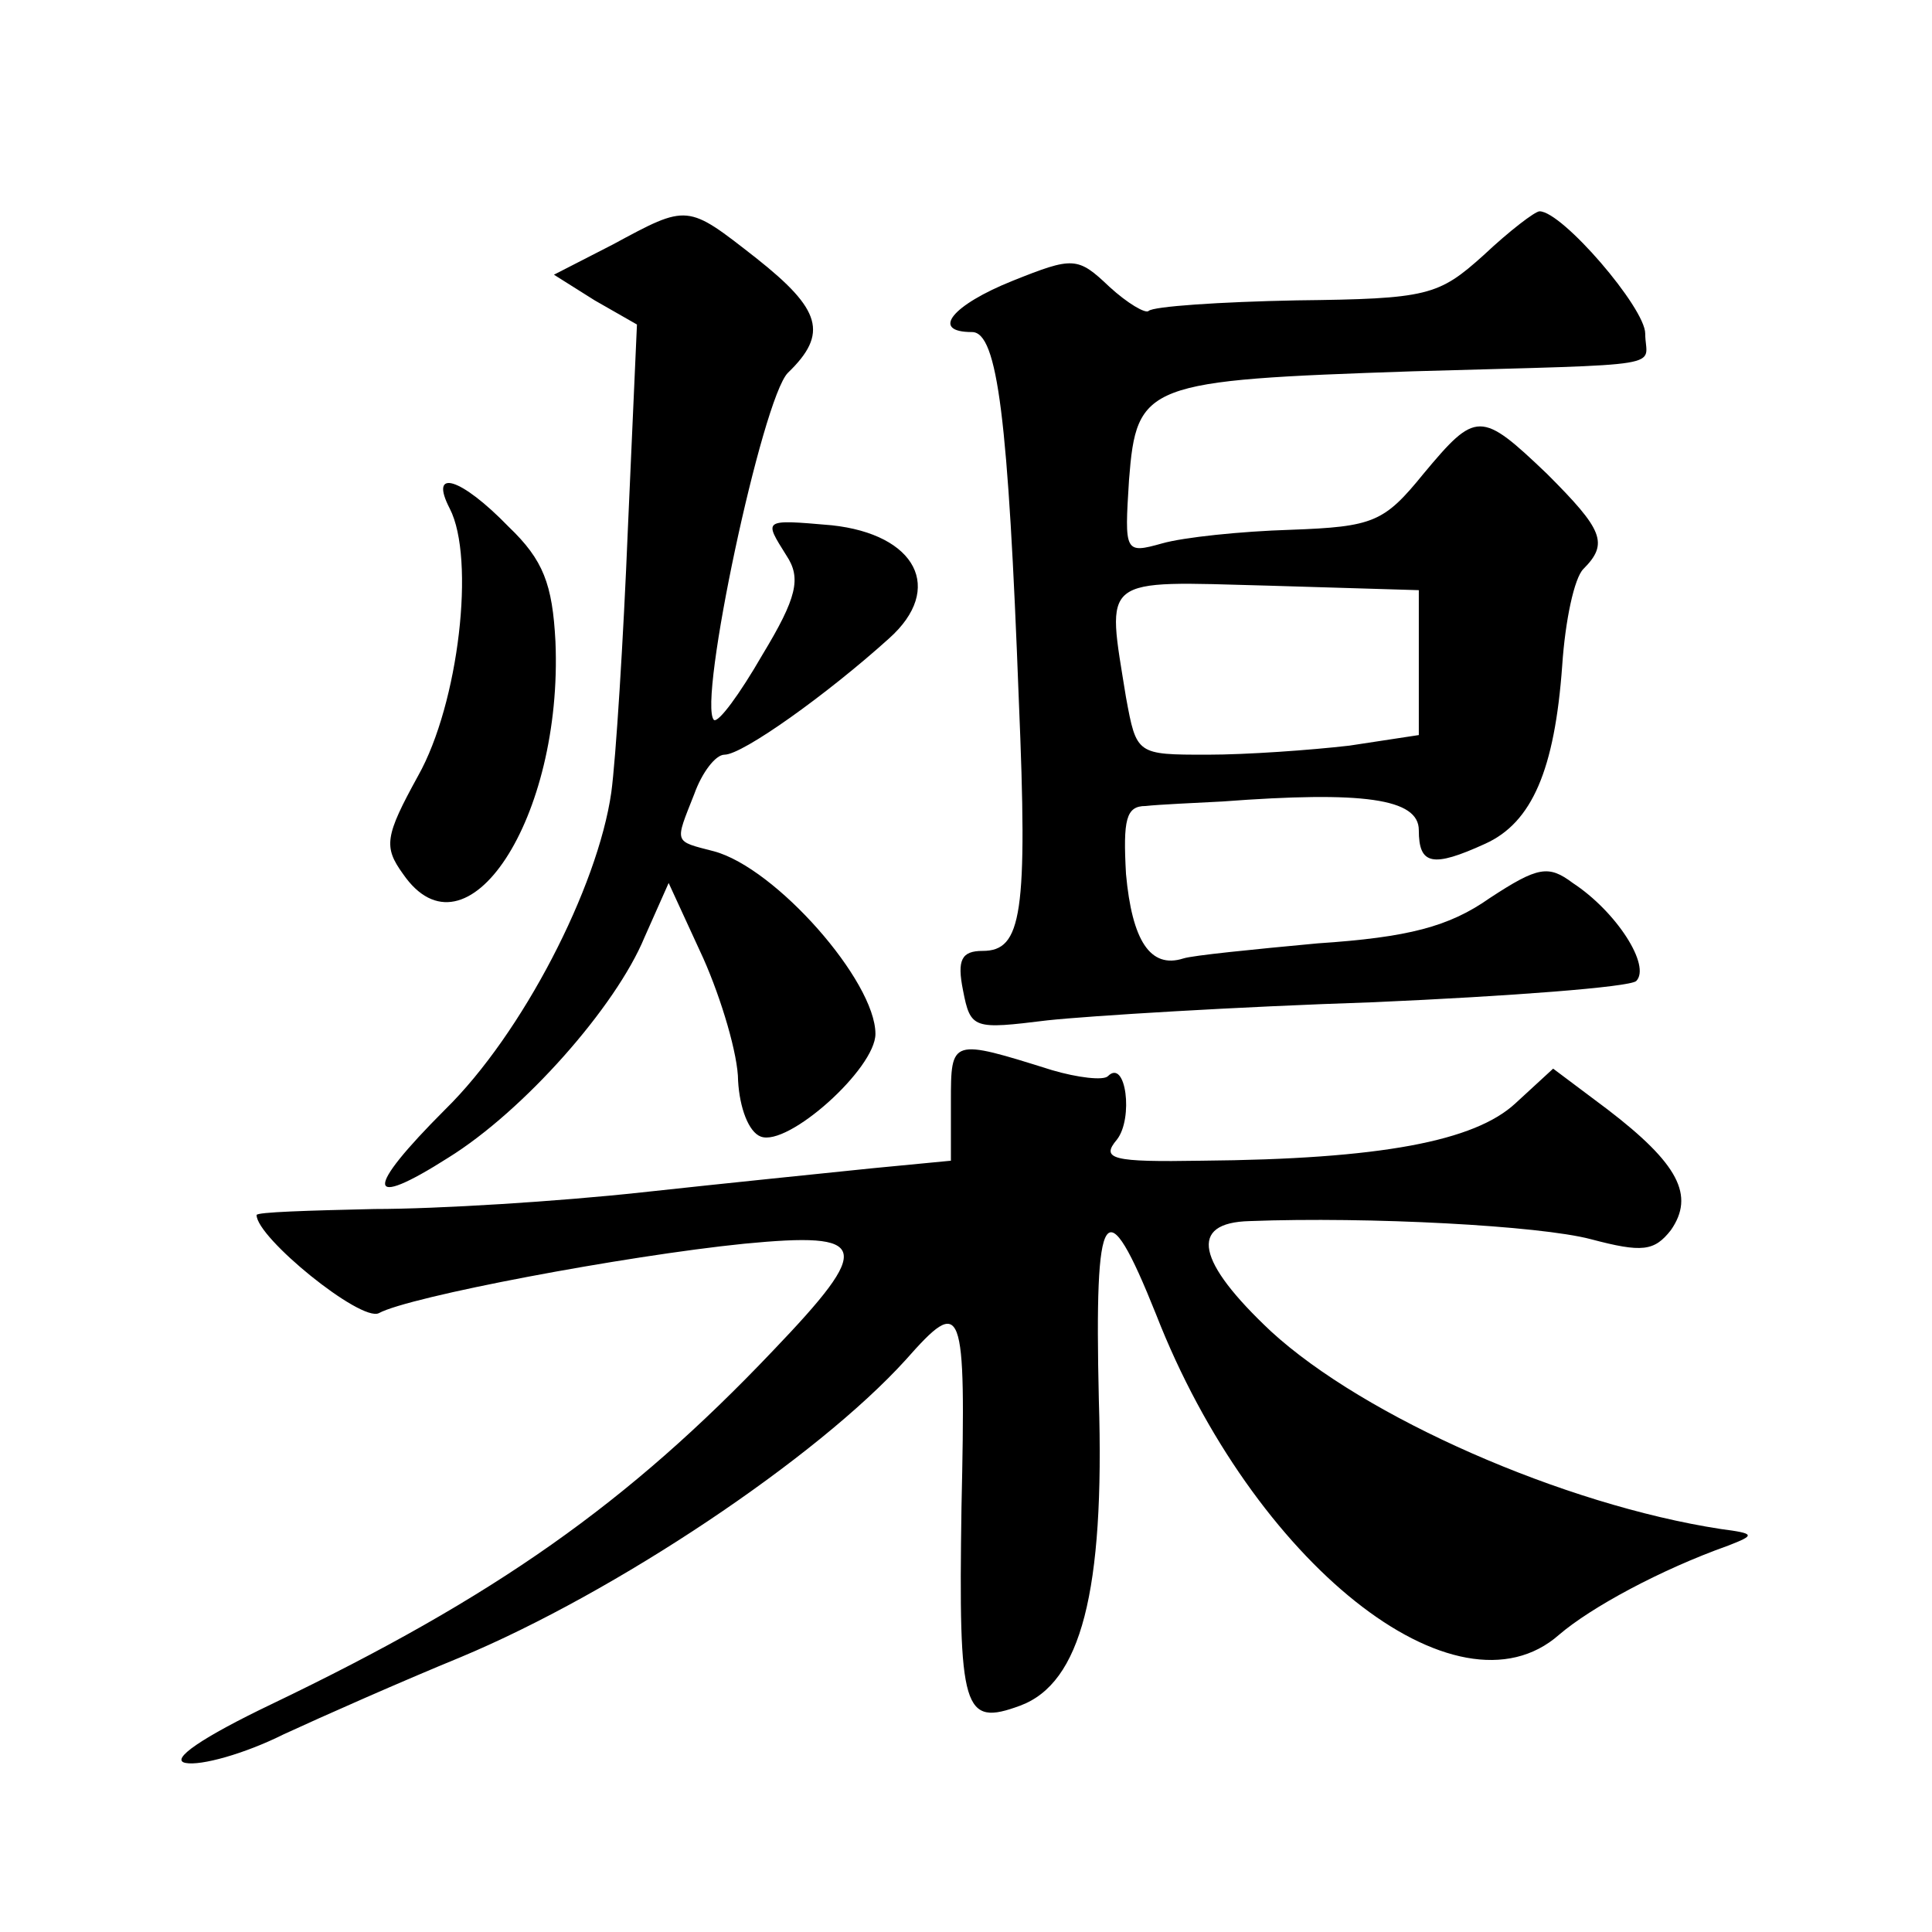<?xml version="1.0" standalone="no"?>
<!DOCTYPE svg PUBLIC "-//W3C//DTD SVG 20010904//EN"
 "http://www.w3.org/TR/2001/REC-SVG-20010904/DTD/svg10.dtd">
<svg version="1.0" xmlns="http://www.w3.org/2000/svg"
 width="128pt" height="128pt" viewBox="0 0 128 128"
 preserveAspectRatio="xMidYMid meet">
<g transform="translate(0,128) scale(0.1,-0.1)"
fill="#0" stroke="none">
<path d="M406 1118 l-39 -20 27 -17 28 -16 -6 -135 c-3 -74 -8 -153 -11 -175 -9
-63 -59 -160 -110 -210 -54 -54 -53 -67 2 -32 50 31 111 100 130 146 l16 36 23
-50 c12 -27 23 -64 23 -81 1 -18 7 -34 15 -37 18 -7 76 45 76 68 0 35 -66 110 -107
121 -27 7 -26 5 -13 38 5 14 14 26 20 26 12 0 68 40 109 77 37 33 18 69 -38 75
-46 4 -45 4 -30 -20 10 -15 7 -28 -16 -66 -15 -26 -29 -45 -32 -43 -11 11 32 213
49 230 27 26 22 42 -21 76 -46 36 -45 36 -95 9z M983 1111 c-30 -27 -37 -29 -124
-30 -51 -1 -95 -4 -98 -7 -2 -2 -14 5 -26 16 -21 20 -24 20 -64 4 -40 -16 -55 -34
-27 -34 17 0 24 -58 31 -244 6 -142 2 -166 -24 -166 -14 0 -17 -6 -13 -26 5 -26
7 -26 56 -20 28 3 125 9 216 12 91 4 169 10 174 14 10 10 -13 46 -42 65 -16 12
-23 11 -55 -10 -27 -19 -54 -26 -114 -30 -43 -4 -83 -8 -89 -10 -22 -7 -34 12 -38
56 -2 36 0 45 13 45 9 1 32 2 51 3 93 7 130 2 130 -19 0 -23 9 -25 44 -9 31 14
46 49 51 118 2 30 8 58 14 64 17 17 13 26 -24 63 -44 42 -47 42 -82 0 -26 -32 -33
-35 -88 -37 -33 -1 -71 -5 -85 -9 -25 -7 -25 -6 -22 42 5 64 11 66 188 72 175 5
154 2 154 25 0 17 -55 81 -70 81 -3 0 -20 -13 -37 -29z m-43 -270 l0 -48 -46 -7
c-26 -3 -68 -6 -94 -6 -47 0 -47 0 -54 38 -13 81 -18 77 94 74 l100 -3 0 -48z M298
943 c17 -33 6 -129 -21 -177 -22 -40 -23 -47 -10 -65 42 -61 106 37 101 154 -2
38 -8 54 -31 76 -32 33 -53 39 -39 12z M630 550 l0 -39 -52 -5 c-29 -3 -98 -10
-153 -16 -55 -6 -135 -11 -177 -11 -43 -1 -78 -2 -78 -4 0 -15 69 -71 81 -65 20
11 163 38 242 46 83 8 86 -1 19 -71 -96 -101 -184 -163 -332 -234 -46 -22 -68 -37
-57 -39 10 -2 39 6 65 19 26 12 78 35 117 51 103 43 236 132 295 197 38 43 40 38
37 -98 -2 -135 1 -145 39 -131 40 15 56 75 52 203 -3 130 4 141 38 56 64 -164 199
-272 267 -212 21 18 67 43 112 59 18 7 18 8 -5 11 -104 16 -236 74 -298 131 -49
46 -55 72 -14 73 79 3 192 -3 226 -12 34 -9 42 -8 53 6 16 23 5 44 -42 80 l-36
27 -25 -23 c-27 -25 -89 -37 -208 -38 -59 -1 -67 1 -56 14 11 14 6 54 -6 42 -3
-3 -20 -1 -37 4 -67 21 -67 21 -67 -21z"/>
</g>
</svg>
